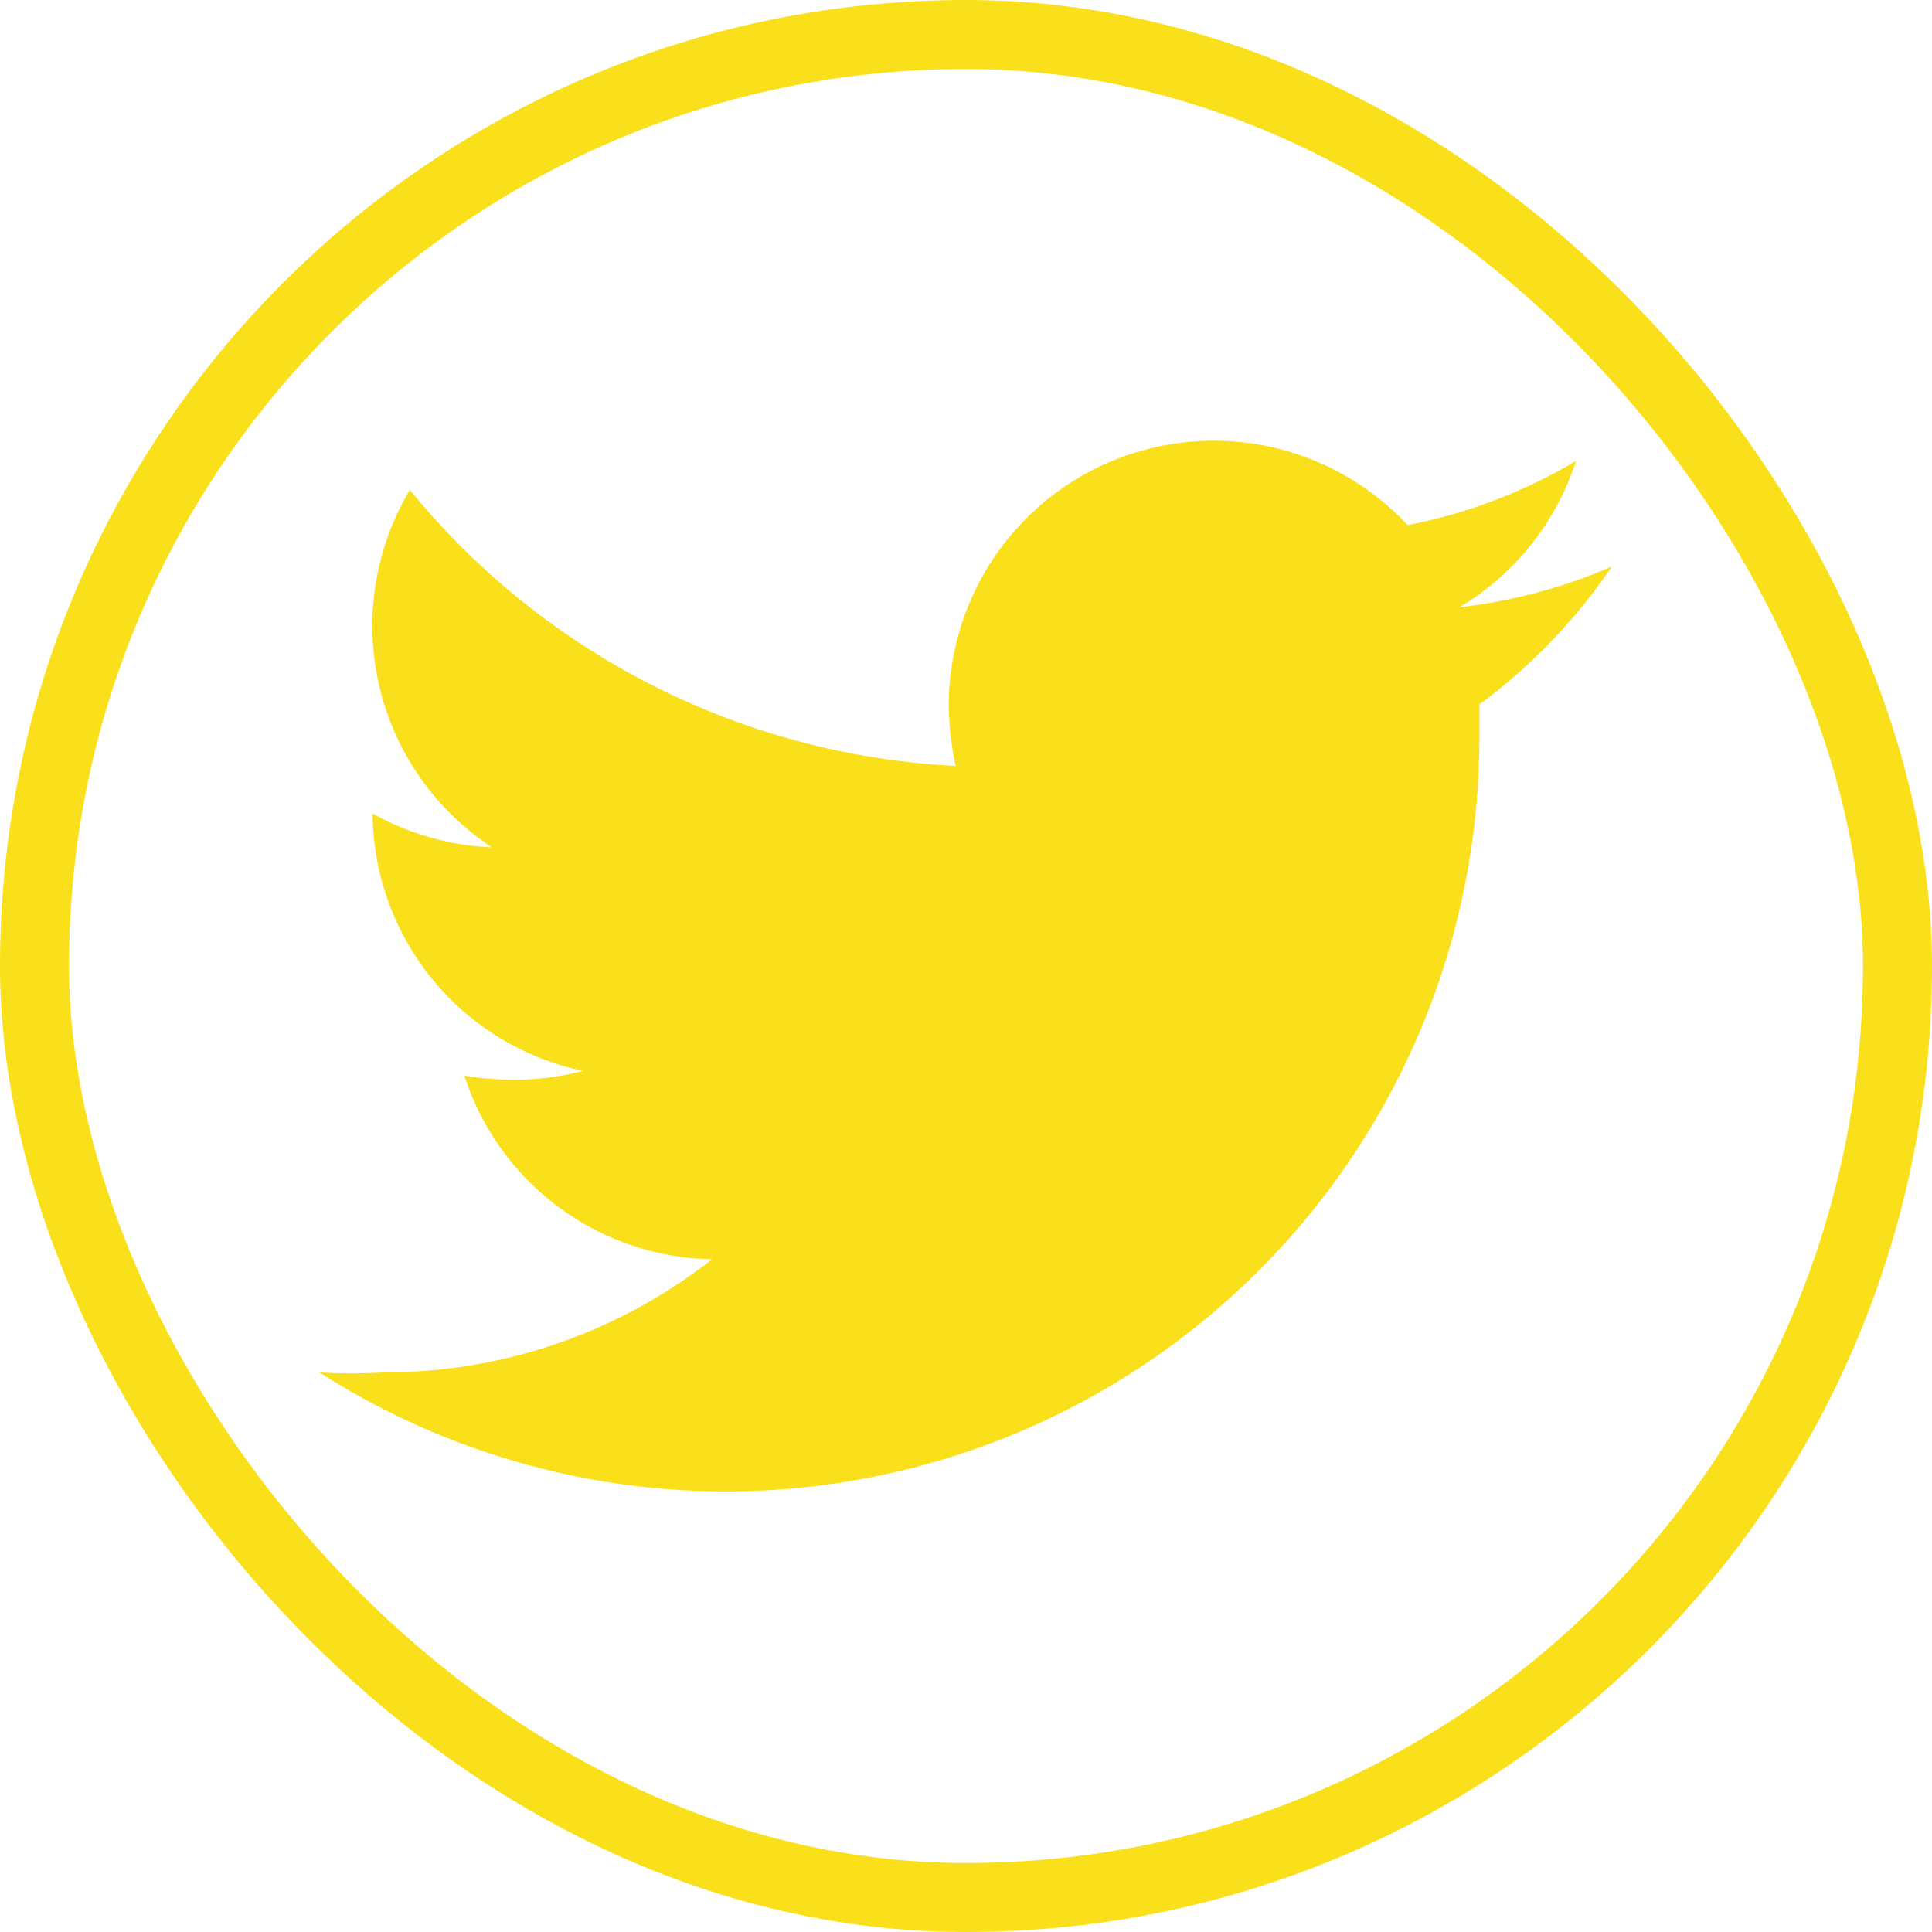<svg xmlns="http://www.w3.org/2000/svg" viewBox="0 0 28 28"><defs><style>.cls-1{fill:none;stroke:#fae01a;stroke-miterlimit:10;}.cls-2{fill:#fae01a;}</style></defs><title>twitter</title><g id="Layer_2" data-name="Layer 2"><g id="_080_1234_56789" data-name="080 1234 56789"><rect class="cls-1" x="0.5" y="0.5" width="27" height="27" rx="13.5" ry="13.5"/><path class="cls-2" d="M21.44,10.19c0,.17,0,.33,0,.5a10.92,10.92,0,0,1-16.81,9.2,7.94,7.94,0,0,0,.93,0,7.69,7.69,0,0,0,4.76-1.64,3.84,3.84,0,0,1-3.59-2.66,4.84,4.84,0,0,0,.72.06,4.06,4.06,0,0,0,1-.13A3.84,3.84,0,0,1,5.4,11.79v0a3.86,3.86,0,0,0,1.73.49A3.84,3.84,0,0,1,5.94,7.1a10.91,10.91,0,0,0,7.91,4,4.33,4.33,0,0,1-.1-.88A3.84,3.84,0,0,1,20.4,7.61a7.56,7.56,0,0,0,2.44-.93A3.83,3.83,0,0,1,21.15,8.8a7.69,7.69,0,0,0,2.21-.59,8.25,8.25,0,0,1-1.92,2Z"/></g></g></svg>